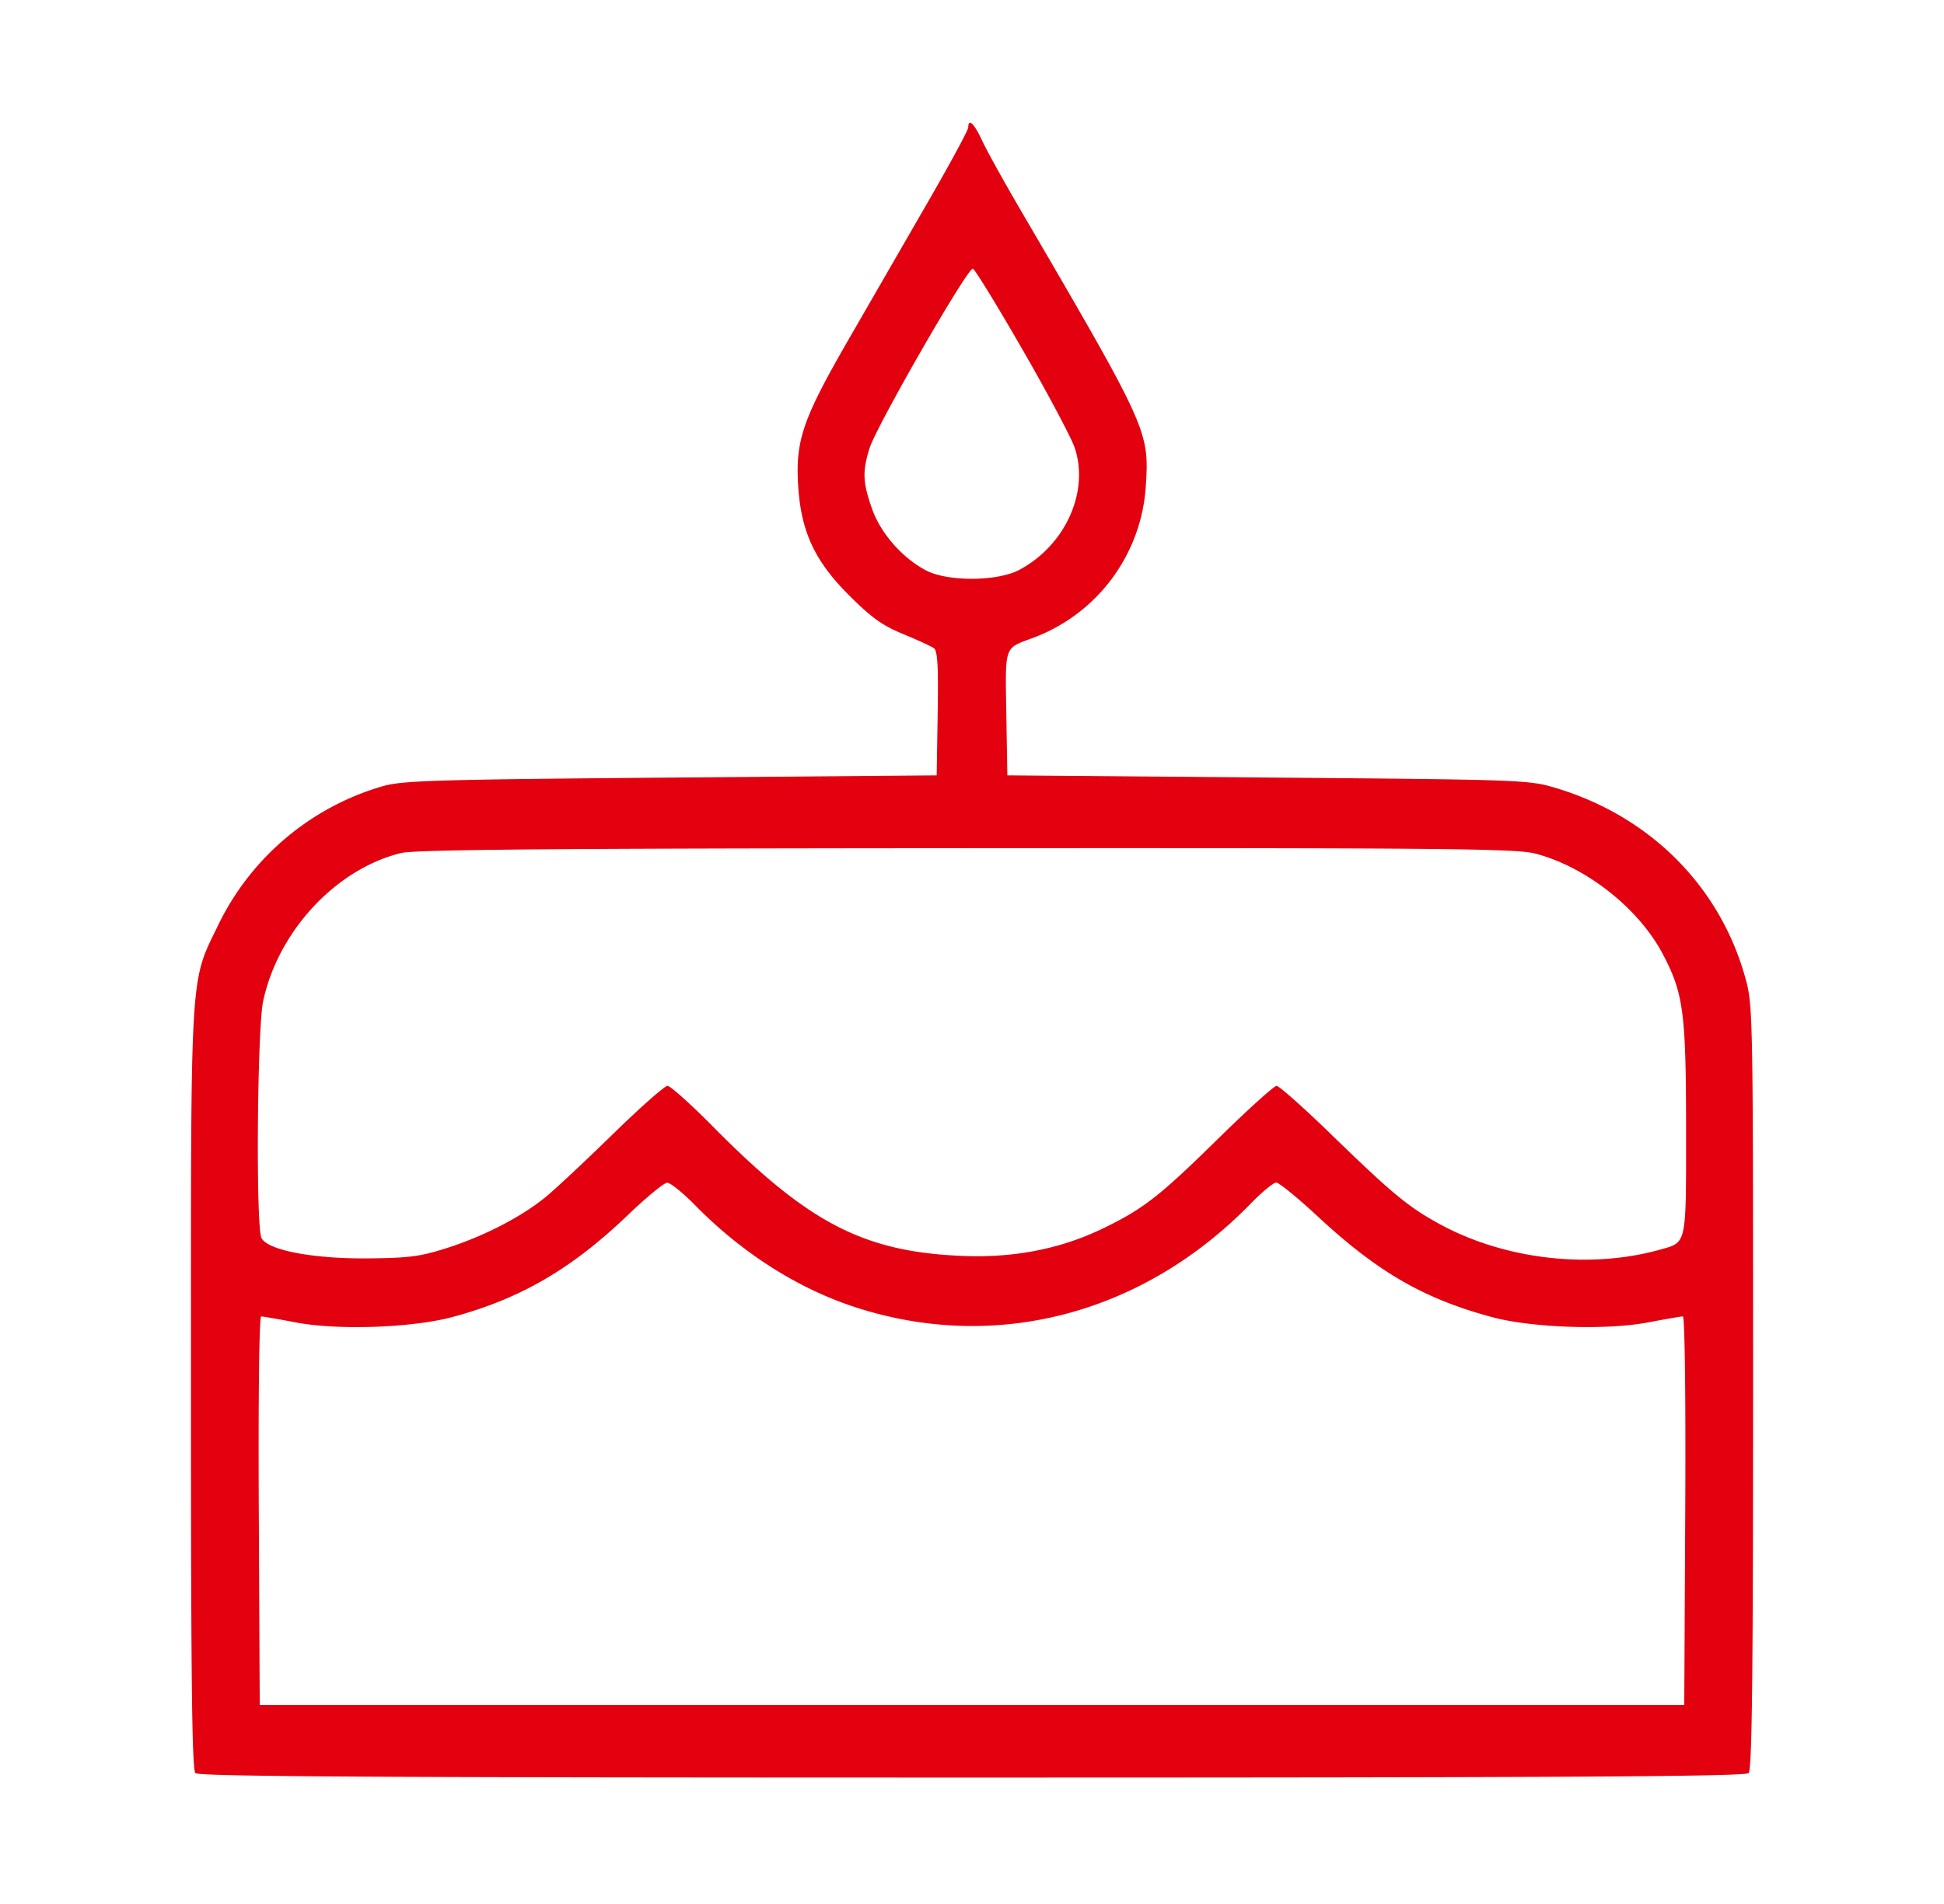 <svg width="49" height="48" viewBox="0 0 49 48" xmlns="http://www.w3.org/2000/svg">
  <path fill-rule="evenodd" fill="#e3000f" d="M24.406 3.211c0 .065-.438.877-.973 1.805l-2.018 3.498c-1.19 2.062-1.372 2.59-1.294 3.767.076 1.132.421 1.869 1.279 2.725.567.567.841.763 1.366.979.36.148.71.31.776.358.09.068.113.47.093 1.647l-.025 1.557-6.703.056c-5.97.05-6.765.074-7.266.219a6.674 6.674 0 0 0-4.127 3.47c-.736 1.523-.701.948-.701 11.71 0 7.33.026 9.612.112 9.698.087.087 4.563.113 19.575.113 15.013 0 19.488-.026 19.575-.113.086-.086.113-2.374.113-9.728 0-9.43-.004-9.63-.194-10.315-.642-2.316-2.405-4.082-4.79-4.795-.671-.2-.848-.207-7.25-.26l-6.563-.055-.026-1.557c-.028-1.731-.06-1.637.66-1.904a4.38 4.38 0 0 0 2.857-3.851c.087-1.368.049-1.451-3.184-6.985-.406-.696-.832-1.465-.945-1.709-.2-.43-.346-.57-.347-.33Zm1.37 5.606c.636 1.106 1.227 2.217 1.312 2.469.375 1.112-.238 2.465-1.395 3.08-.56.297-1.82.302-2.365.008-.605-.326-1.143-.948-1.356-1.569-.225-.653-.235-.908-.06-1.491.166-.551 2.484-4.583 2.61-4.54.053.017.617.936 1.253 2.043Zm12.923 12.702c1.279.333 2.61 1.383 3.215 2.537.52.988.583 1.472.585 4.414.001 2.933.02 2.842-.635 3.028-1.77.503-3.912.261-5.551-.625-.805-.435-1.207-.767-2.736-2.252-.705-.685-1.335-1.246-1.4-1.246-.064 0-.732.604-1.483 1.342-1.475 1.45-1.888 1.77-2.918 2.264-1.07.513-2.245.738-3.548.68-2.468-.109-3.855-.83-6.242-3.244-.566-.573-1.089-1.042-1.161-1.042-.073 0-.706.561-1.408 1.247s-1.466 1.399-1.698 1.584c-.615.491-1.53.96-2.438 1.252-.687.22-.964.257-2.015.266-1.38.012-2.51-.204-2.674-.51-.146-.271-.11-5.266.041-5.976.38-1.767 1.838-3.333 3.477-3.733.357-.087 3.755-.116 14.253-.122 12.093-.007 13.853.01 14.336.136Zm-21.18 8.863c1.182 1.204 2.582 2.096 4.03 2.57 3.543 1.156 7.26.183 9.98-2.613.281-.29.569-.526.64-.526.07 0 .542.386 1.05.857 1.509 1.402 2.668 2.071 4.39 2.535 1.002.27 2.887.334 3.94.132.432-.082.822-.15.869-.15.049 0 .074 2.047.06 4.9l-.025 4.897H6.547l-.024-4.898c-.014-2.852.01-4.898.06-4.898.046 0 .437.067.868.15 1.064.203 2.937.138 3.963-.138 1.7-.458 2.99-1.208 4.402-2.559.47-.451.92-.822 1-.824.079-.003.395.252.703.565Z" clip-rule="evenodd"/>
</svg>
